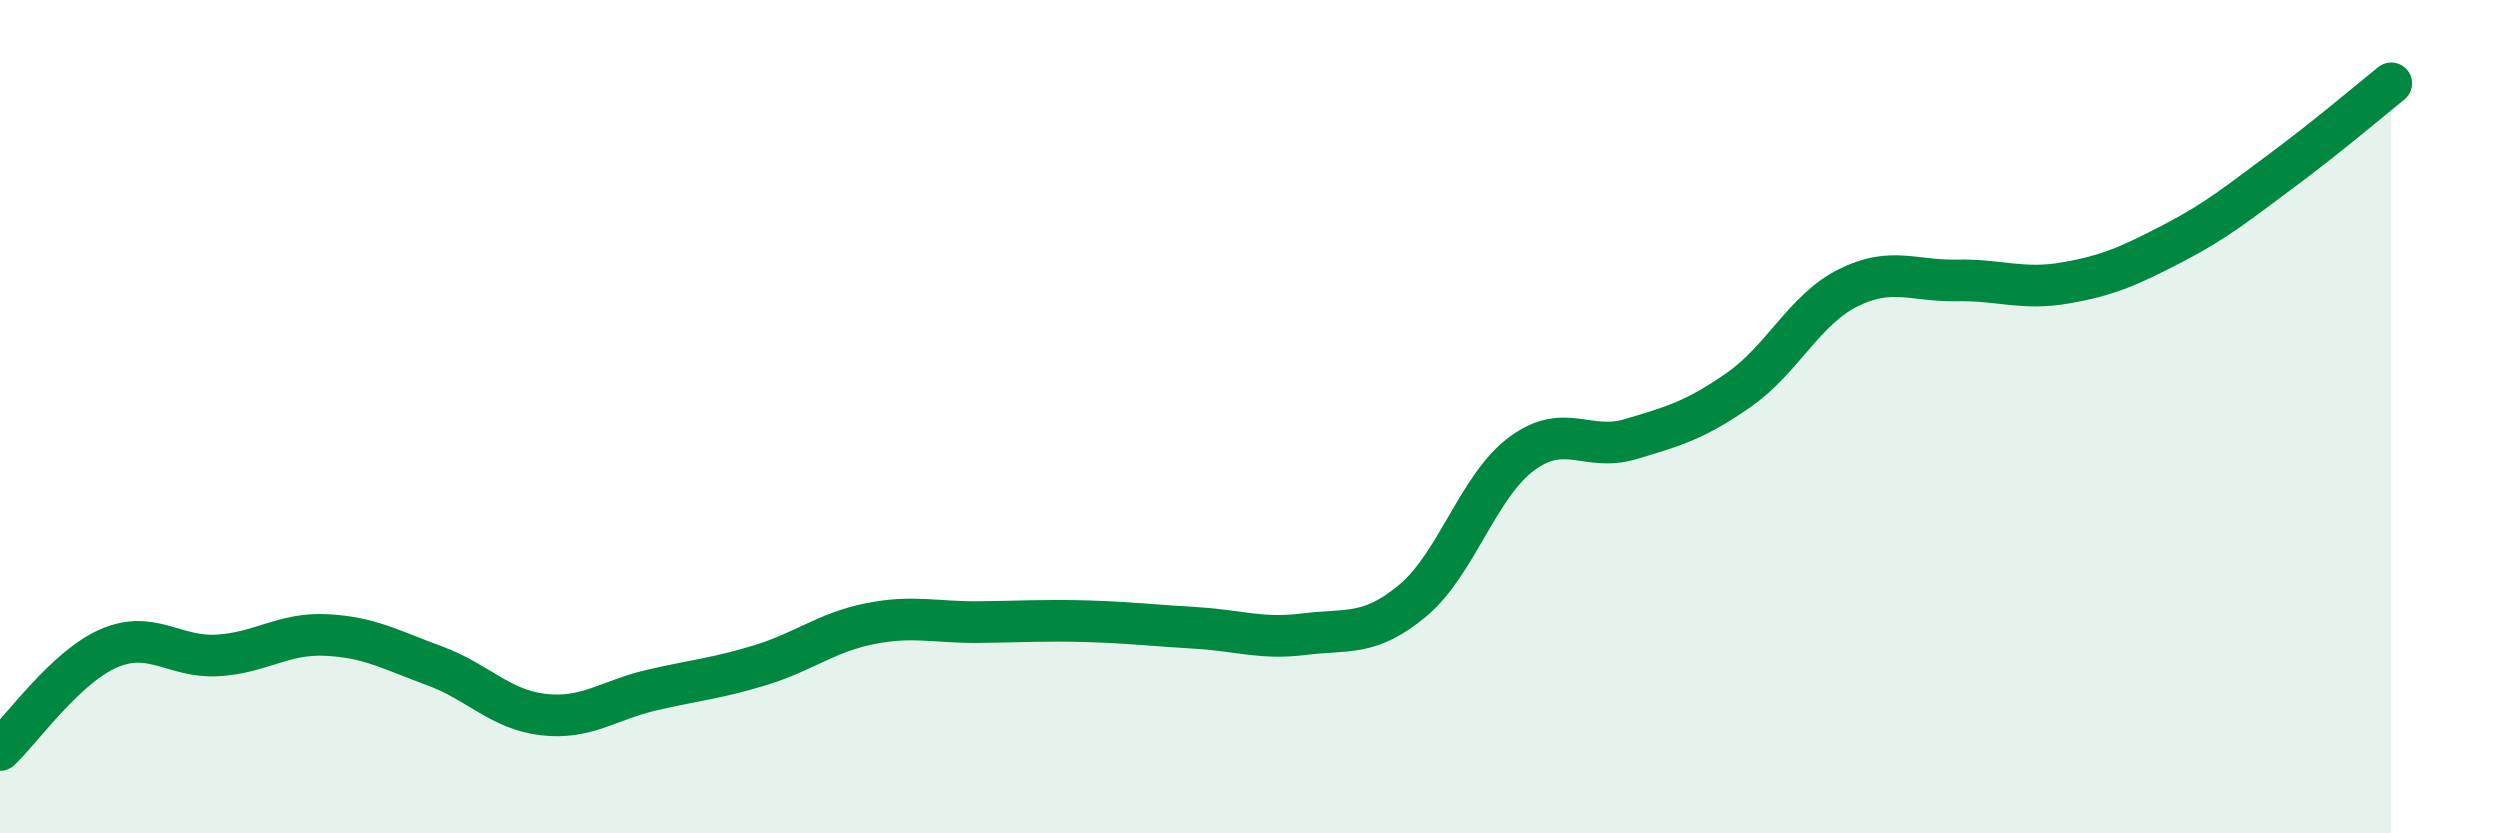 
    <svg width="60" height="20" viewBox="0 0 60 20" xmlns="http://www.w3.org/2000/svg">
      <path
        d="M 0,18 C 0.52,17.51 1.57,16.01 2.61,15.56 C 3.65,15.11 4.18,15.79 5.22,15.73 C 6.26,15.67 6.79,15.19 7.83,15.24 C 8.87,15.29 9.39,15.6 10.43,15.98 C 11.47,16.36 12,17.03 13.04,17.15 C 14.08,17.27 14.61,16.8 15.65,16.56 C 16.69,16.32 17.22,16.28 18.26,15.96 C 19.3,15.64 19.83,15.18 20.87,14.97 C 21.91,14.76 22.44,14.94 23.48,14.93 C 24.52,14.92 25.05,14.88 26.09,14.91 C 27.13,14.94 27.66,15.01 28.7,15.07 C 29.74,15.13 30.26,15.35 31.3,15.22 C 32.34,15.09 32.87,15.28 33.91,14.41 C 34.95,13.54 35.48,11.66 36.52,10.89 C 37.56,10.12 38.09,10.85 39.13,10.54 C 40.17,10.23 40.7,10.08 41.74,9.35 C 42.78,8.62 43.31,7.43 44.35,6.91 C 45.39,6.39 45.92,6.75 46.96,6.73 C 48,6.71 48.53,6.97 49.57,6.79 C 50.61,6.61 51.13,6.37 52.17,5.83 C 53.21,5.29 53.74,4.85 54.78,4.08 C 55.82,3.31 56.87,2.42 57.39,2L57.39 20L0 20Z"
        fill="#008740"
        opacity="0.1"
        stroke-linecap="round"
        stroke-linejoin="round"
      />
      <path
        d="M 0,18 C 0.52,17.51 1.57,16.01 2.61,15.56 C 3.65,15.11 4.18,15.79 5.22,15.73 C 6.26,15.67 6.79,15.19 7.83,15.24 C 8.87,15.29 9.39,15.6 10.43,15.98 C 11.47,16.36 12,17.03 13.04,17.15 C 14.08,17.27 14.61,16.8 15.65,16.56 C 16.69,16.32 17.22,16.28 18.26,15.96 C 19.3,15.64 19.83,15.18 20.87,14.97 C 21.91,14.76 22.44,14.94 23.48,14.93 C 24.52,14.92 25.05,14.88 26.09,14.91 C 27.13,14.94 27.66,15.01 28.7,15.07 C 29.74,15.13 30.26,15.35 31.3,15.22 C 32.34,15.09 32.87,15.28 33.91,14.41 C 34.95,13.54 35.48,11.66 36.52,10.89 C 37.56,10.12 38.09,10.85 39.13,10.54 C 40.17,10.23 40.7,10.08 41.74,9.35 C 42.78,8.62 43.31,7.43 44.35,6.91 C 45.39,6.39 45.92,6.75 46.96,6.73 C 48,6.71 48.53,6.97 49.57,6.79 C 50.61,6.61 51.13,6.37 52.17,5.83 C 53.21,5.29 53.74,4.85 54.78,4.08 C 55.82,3.31 56.87,2.42 57.39,2"
        stroke="#008740"
        stroke-width="1"
        fill="none"
        stroke-linecap="round"
        stroke-linejoin="round"
      />
    </svg>
  